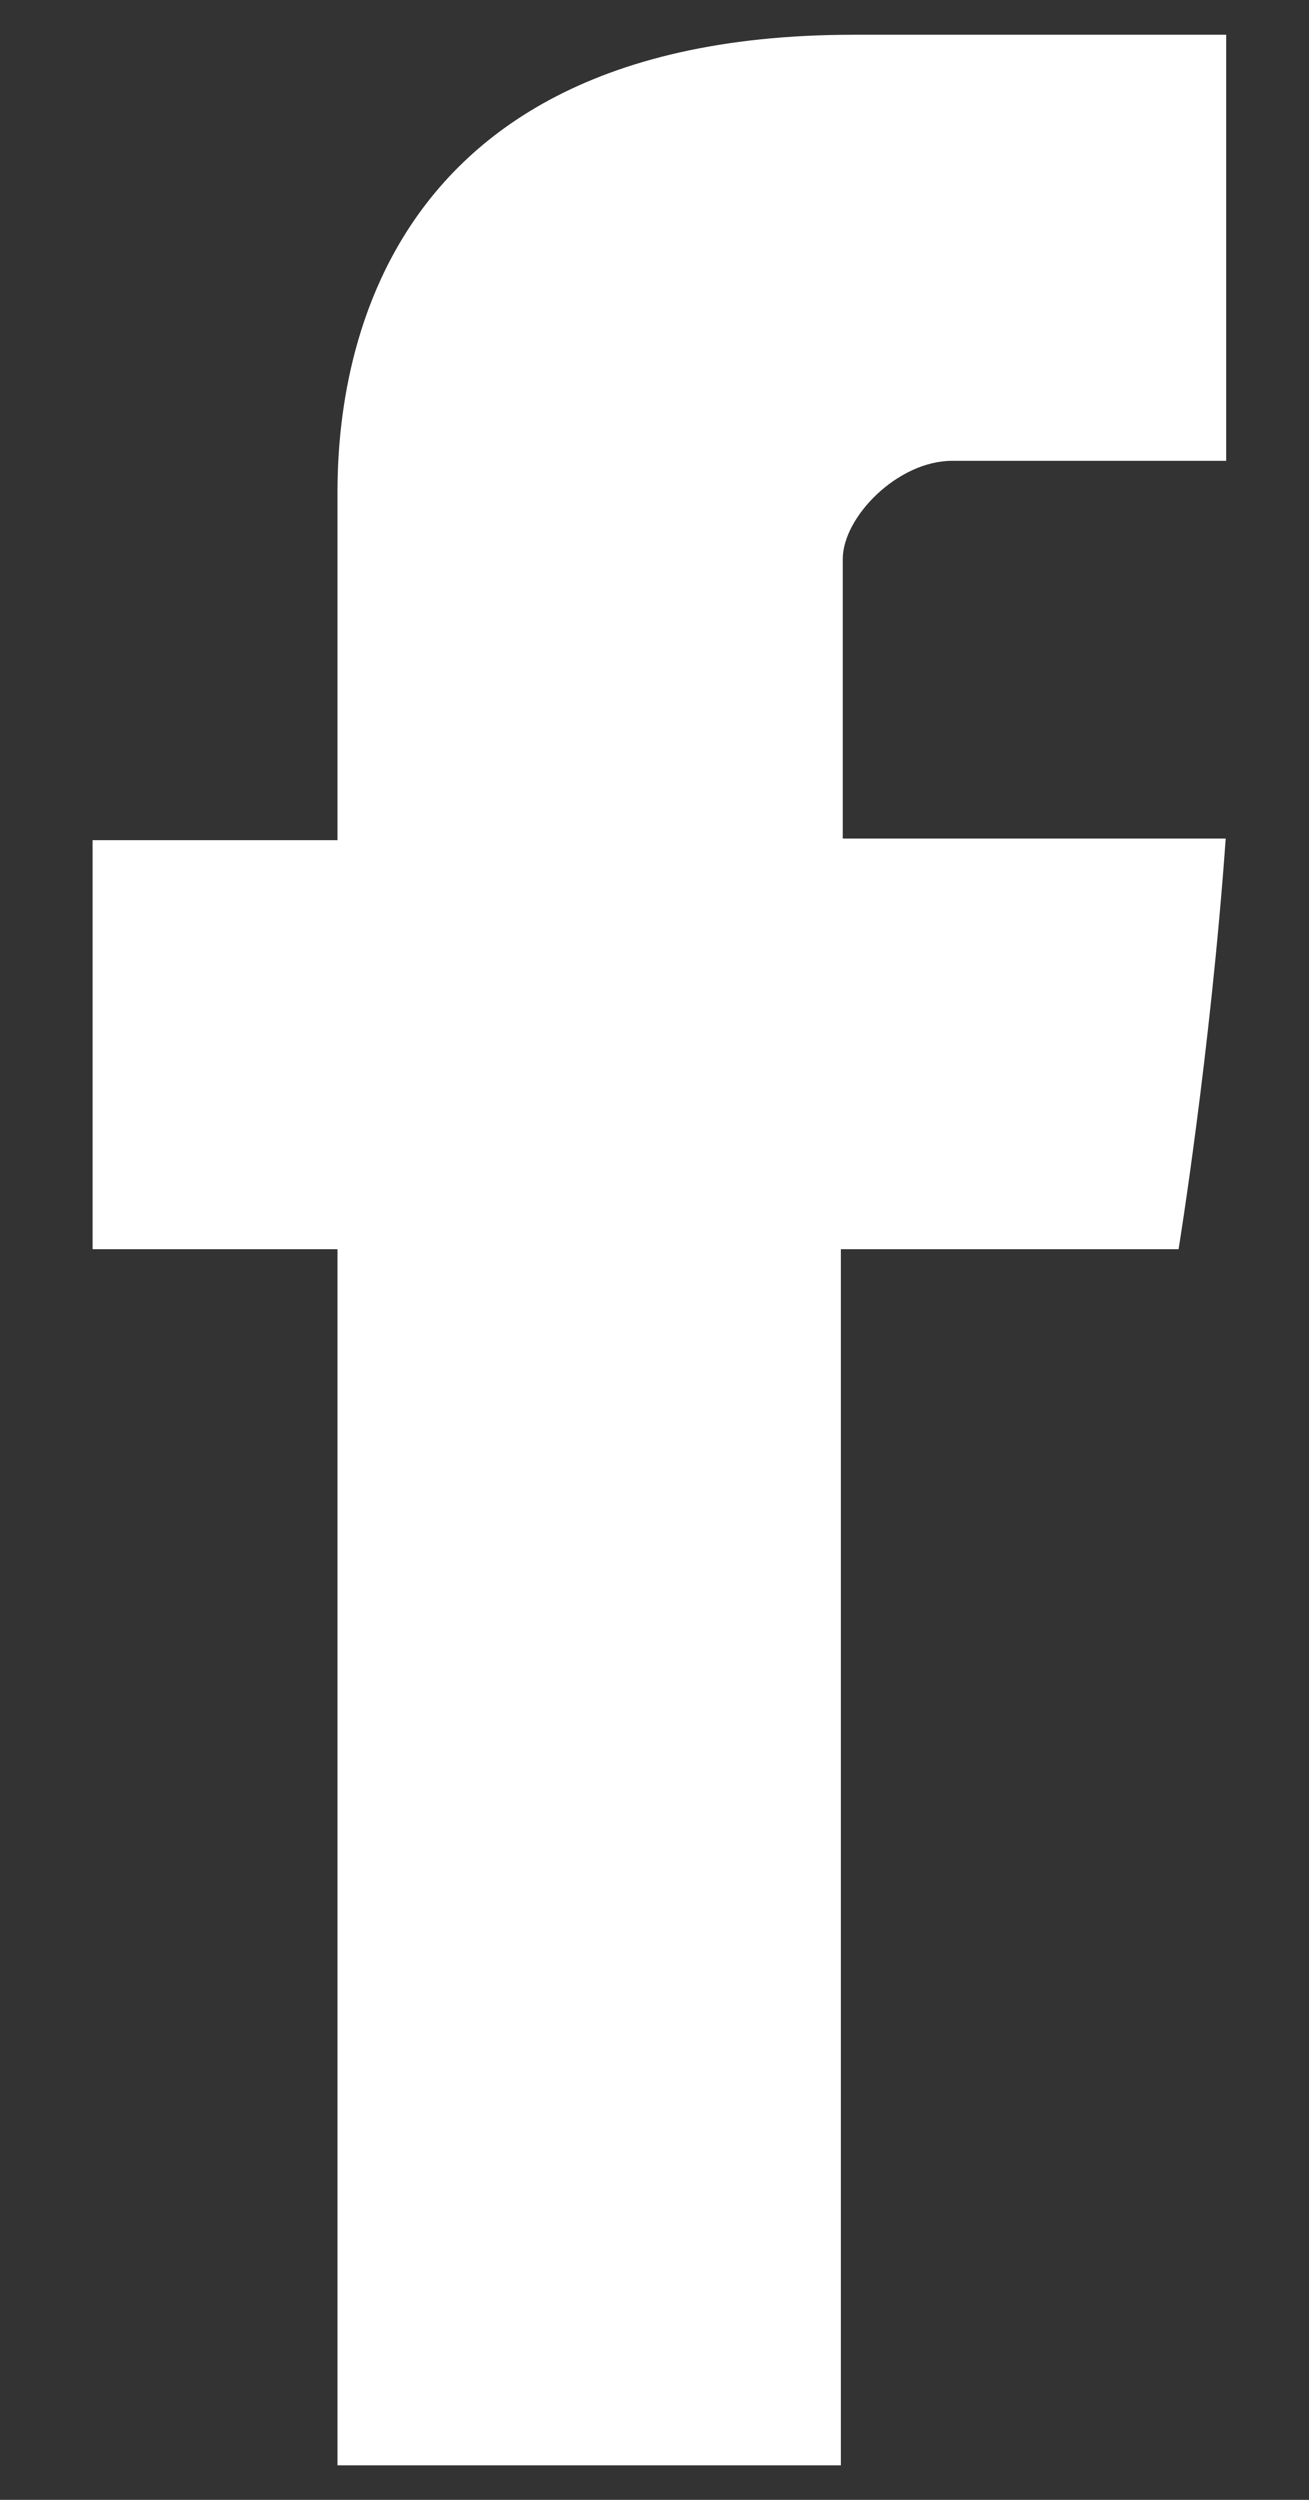 <?xml version="1.0" encoding="UTF-8"?>
<svg xmlns="http://www.w3.org/2000/svg" width="11" height="21" fill="none">
  <rect width="100%" height="100%" fill="#333333" stroke="none"/>
  <path fill="#fff" d="M2.836 4.247v2.811H.778v3.436h2.058V20.71h4.23V10.494h2.838s.268-1.647.396-3.45H7.082V4.696c0-.353.462-.825.92-.825h2.302V.292H7.17c-4.438 0-4.334 3.44-4.334 3.955Z"></path>
</svg>

